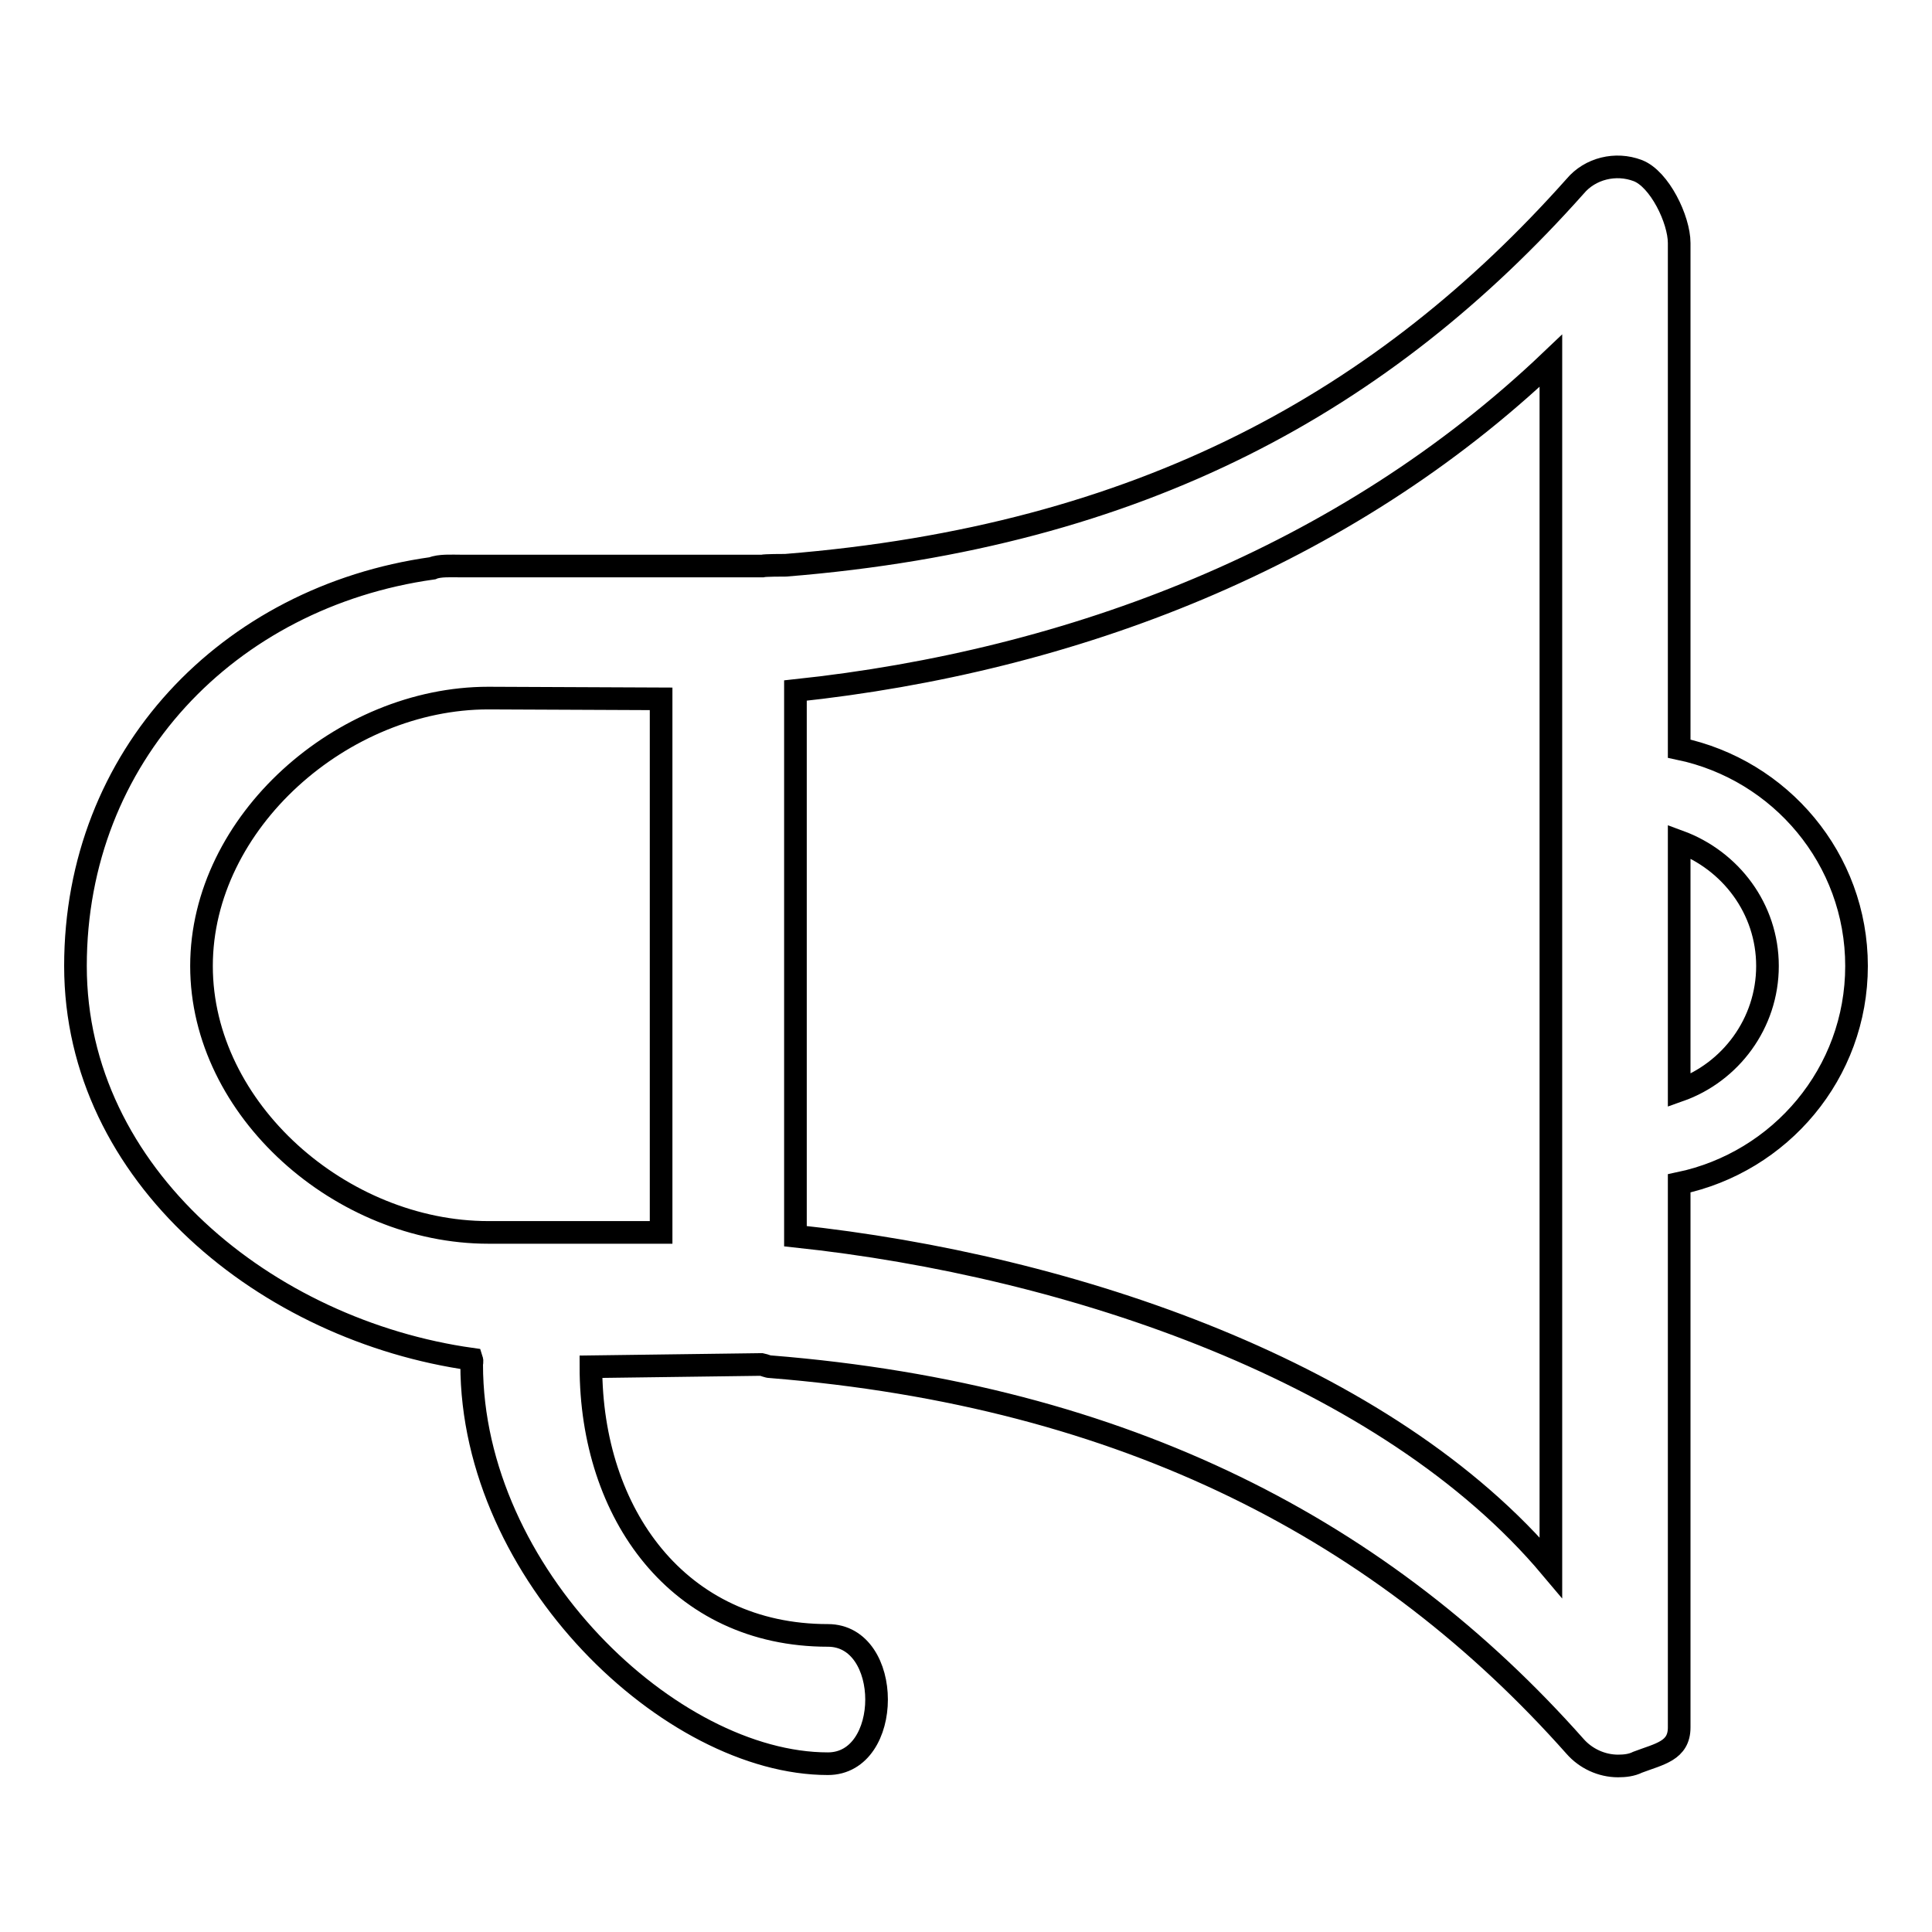<?xml version="1.0" encoding="utf-8"?>
<!-- Svg Vector Icons : http://www.onlinewebfonts.com/icon -->
<!DOCTYPE svg PUBLIC "-//W3C//DTD SVG 1.1//EN" "http://www.w3.org/Graphics/SVG/1.1/DTD/svg11.dtd">
<svg version="1.1" xmlns="http://www.w3.org/2000/svg" xmlns:xlink="http://www.w3.org/1999/xlink" x="0px" y="0px" viewBox="0 0 256 256" enable-background="new 0 0 256 256" xml:space="preserve">
<g><g><path stroke-width="3" fill-opacity="0" stroke="#000000"  d="M222.5,99.2v-67c0-3.1-2.6-8.5-5.5-9.6c-2.9-1.1-6.3-0.3-8.3,2.1C183.5,53,151.4,71.1,104.1,74.9c-0.4,0-2.7,0-3.1,0.1c0,0-40,0-40,0c-1.1,0-2.8-0.1-3.7,0.3C30.2,79.1,10,100.2,10,128c0,27.8,25.4,48.3,52.5,52.1c0.1,0.3,0,0.5,0,0.7c0,27.8,26.4,52.9,47.2,52.9c8.6,0,8.6-17,0-17c-19.8,0-31.4-16.1-31.4-35.6l22.6-0.3c0.5,0.1,0.8,0.3,1.2,0.3c47.3,3.8,81.4,21.9,106.6,50.3c1.4,1.6,3.5,2.6,5.7,2.6c0.9,0,1.8-0.1,2.6-0.5c2.9-1.1,5.5-1.5,5.5-4.6v-72.1C235.9,154,246,142.2,246,128C246,113.8,235.9,102,222.5,99.2z M87.6,163.3H64.7c-19.4,0-38-16.2-38-35.3c0-19.1,18.7-35.5,38-35.5l22.9,0.1V163.3L87.6,163.3z M105.4,163.8V91.5c36.7-3.9,72.7-17.6,100.1-43.7v159.9C183.8,181.9,142.1,167.7,105.4,163.8z M222.5,144.5v-33c6.8,2.5,11.7,8.9,11.7,16.5S229.3,142.1,222.5,144.5L222.5,144.5z"/></g></g>
</svg>